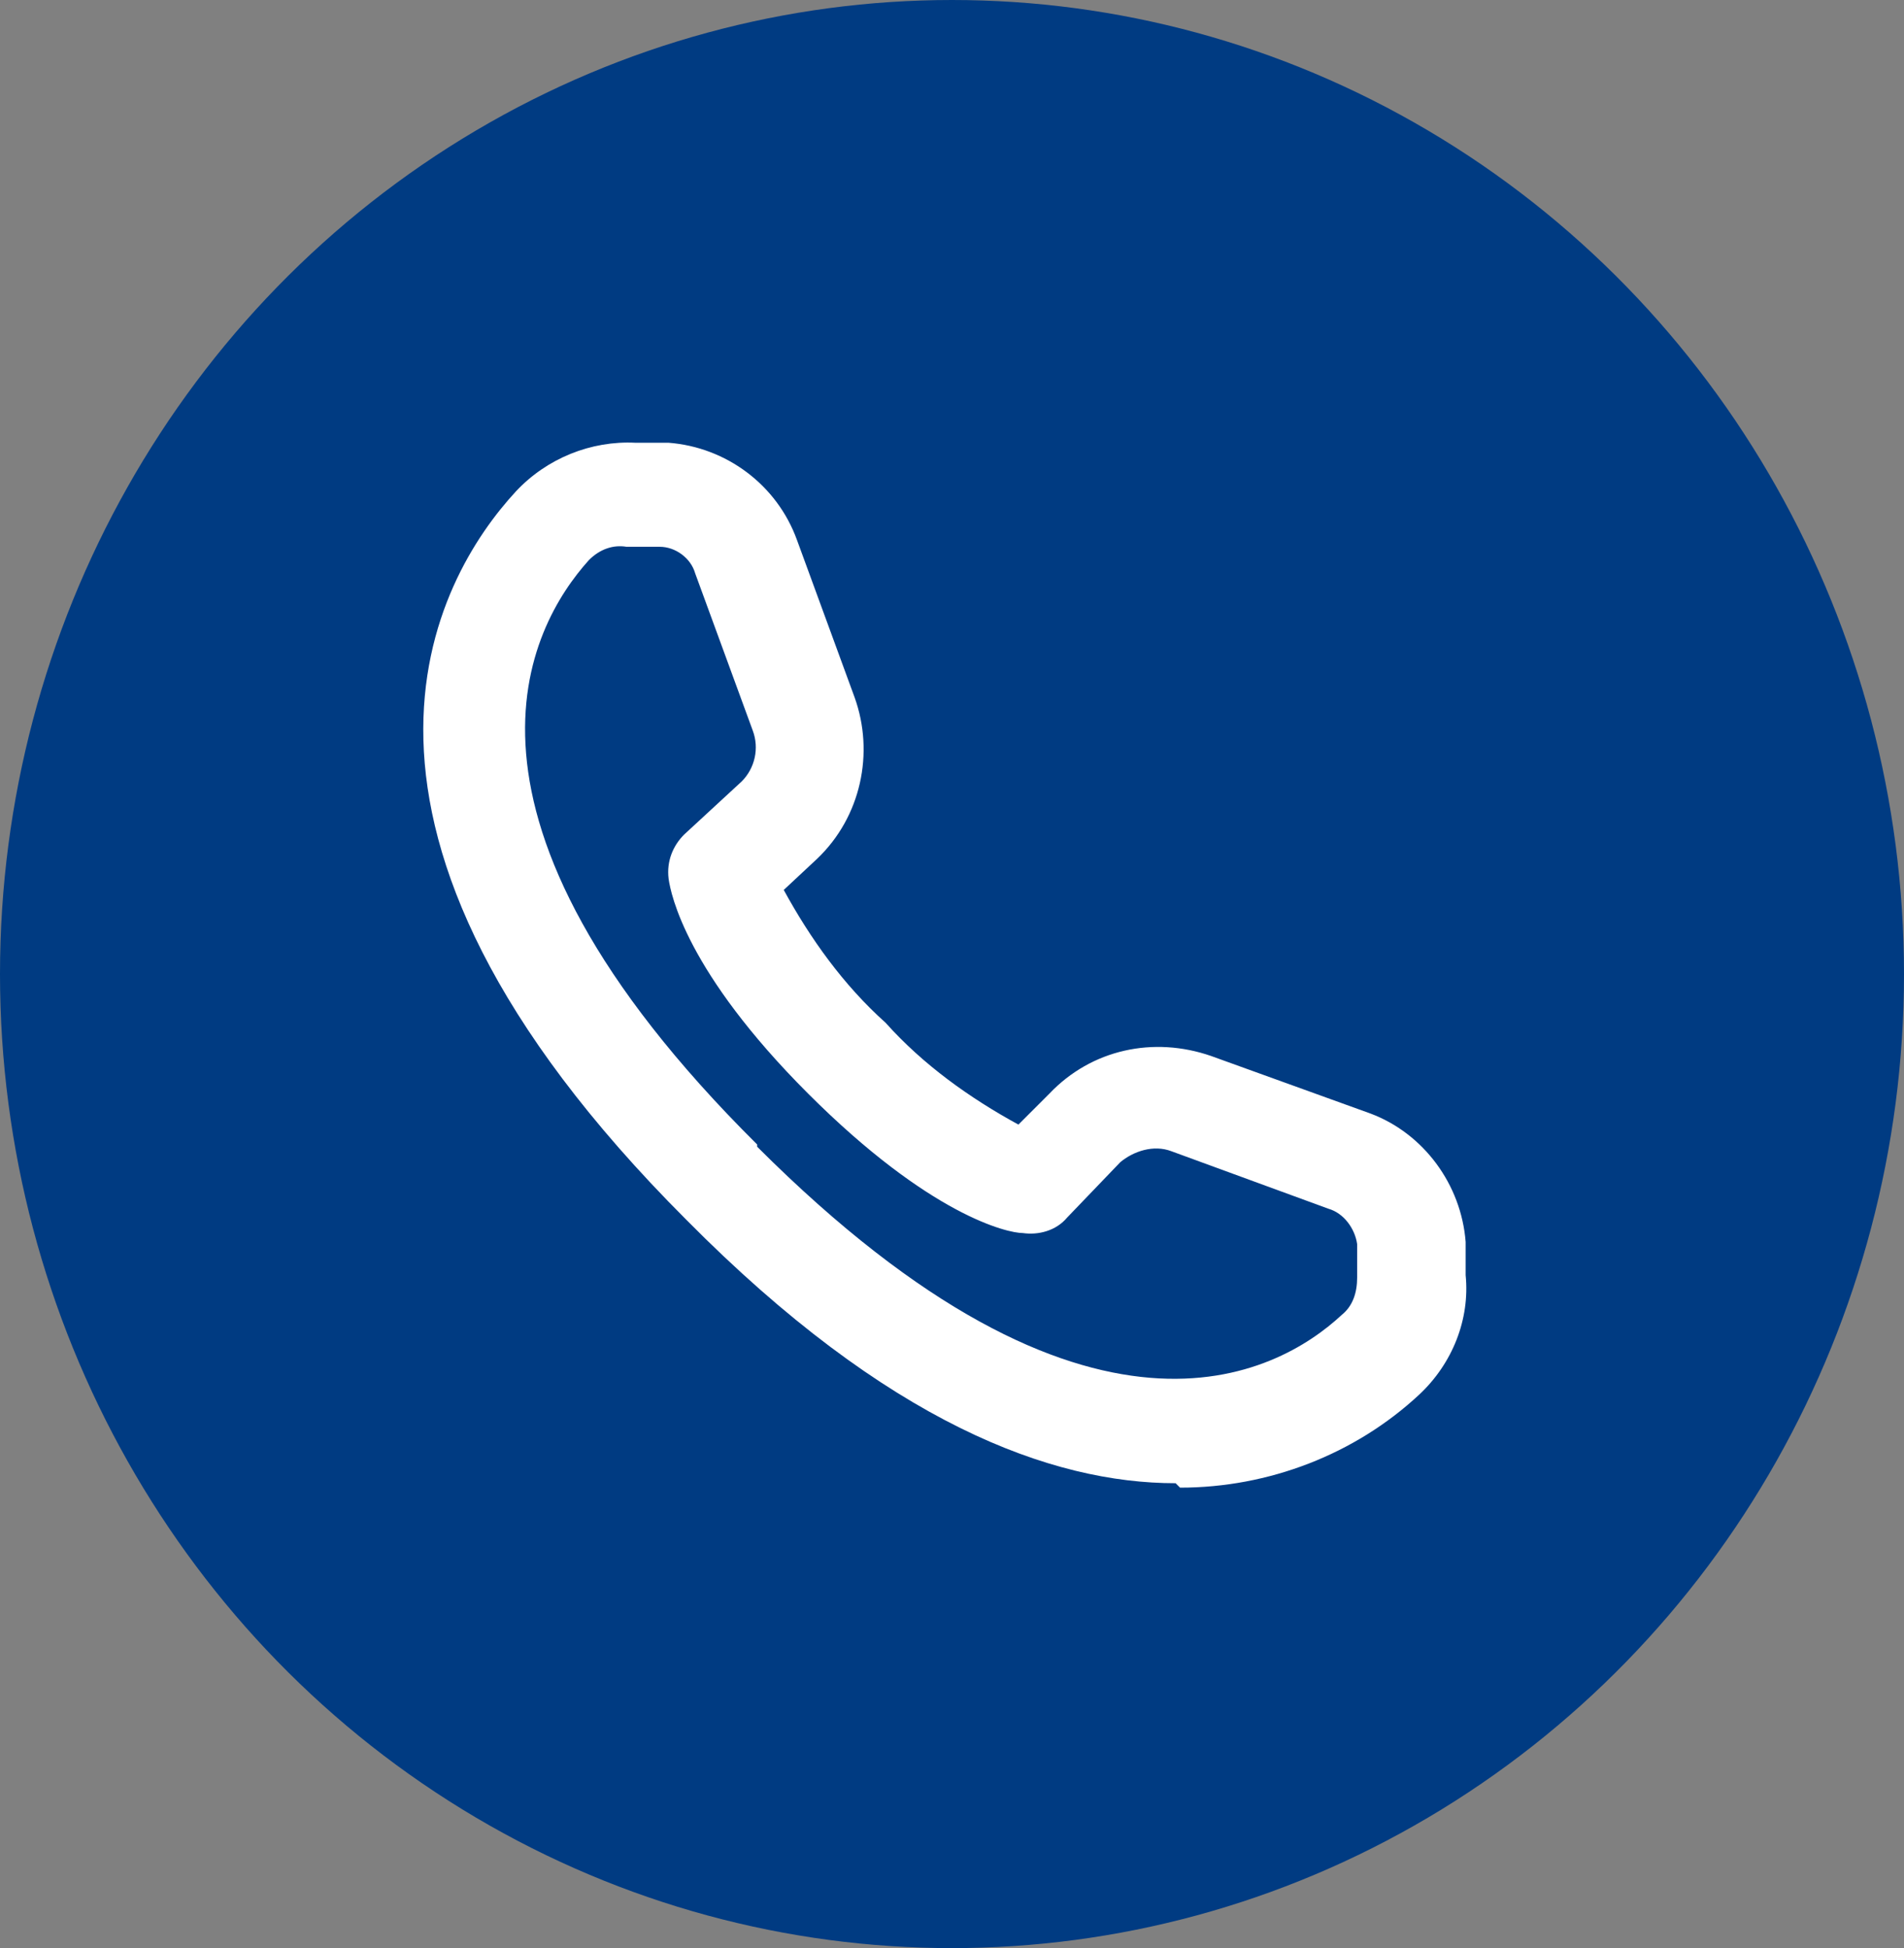 <svg xmlns="http://www.w3.org/2000/svg" id="Laag_1" data-name="Laag 1" viewBox="0 0 86 88"><rect x="0" y="0" width="86" height="88" fill="#808080" stroke="none"/><defs><style>      .cls-1 {        fill: #003b82;      }      .cls-1, .cls-2 {        stroke-width: 0px;      }      .cls-2 {        fill: #fff;      }    </style></defs><g id="Group_76" data-name="Group 76"><ellipse id="Ellipse_7" data-name="Ellipse 7" class="cls-1" cx="43" cy="44" rx="43" ry="44"></ellipse><g id="Group_78" data-name="Group 78"><g id="Group_78-2" data-name="Group 78-2"><path id="Path_70" data-name="Path 70" class="cls-2" d="M53.1,67c-5.6,0-13-2.7-22.1-11.9-17.8-17.8-11.3-29-7.7-32.9,1.4-1.5,3.4-2.3,5.4-2.2h1.5c2.6.2,4.9,1.9,5.8,4.4l2.6,7.1c.9,2.5.3,5.4-1.7,7.3l-1.5,1.4c1.2,2.2,2.7,4.3,4.6,6,1.7,1.9,3.8,3.4,6,4.6l1.4-1.4c1.9-2,4.7-2.6,7.3-1.7l7.2,2.6c2.4.9,4.1,3.2,4.3,5.8v1.5c.2,2-.6,4-2.1,5.4-2.9,2.7-6.8,4.2-10.8,4.2M34.2,51.8c15,15,23.5,10.3,26.4,7.6.5-.4.7-1,.7-1.7v-1.5c-.1-.7-.6-1.4-1.3-1.6l-7.1-2.6c-.8-.3-1.7,0-2.3.5l-2.4,2.5c-.5.6-1.3.8-2,.7-.7,0-4.2-.8-9.7-6.3s-6.2-9-6.3-9.7c-.1-.8.2-1.5.7-2l2.6-2.4c.6-.6.8-1.5.5-2.3l-2.6-7.1c-.2-.7-.9-1.2-1.6-1.2h-1.5c-.6-.1-1.2.1-1.7.6-2.7,3-7.4,11.5,7.6,26.4"></path></g></g></g></svg>